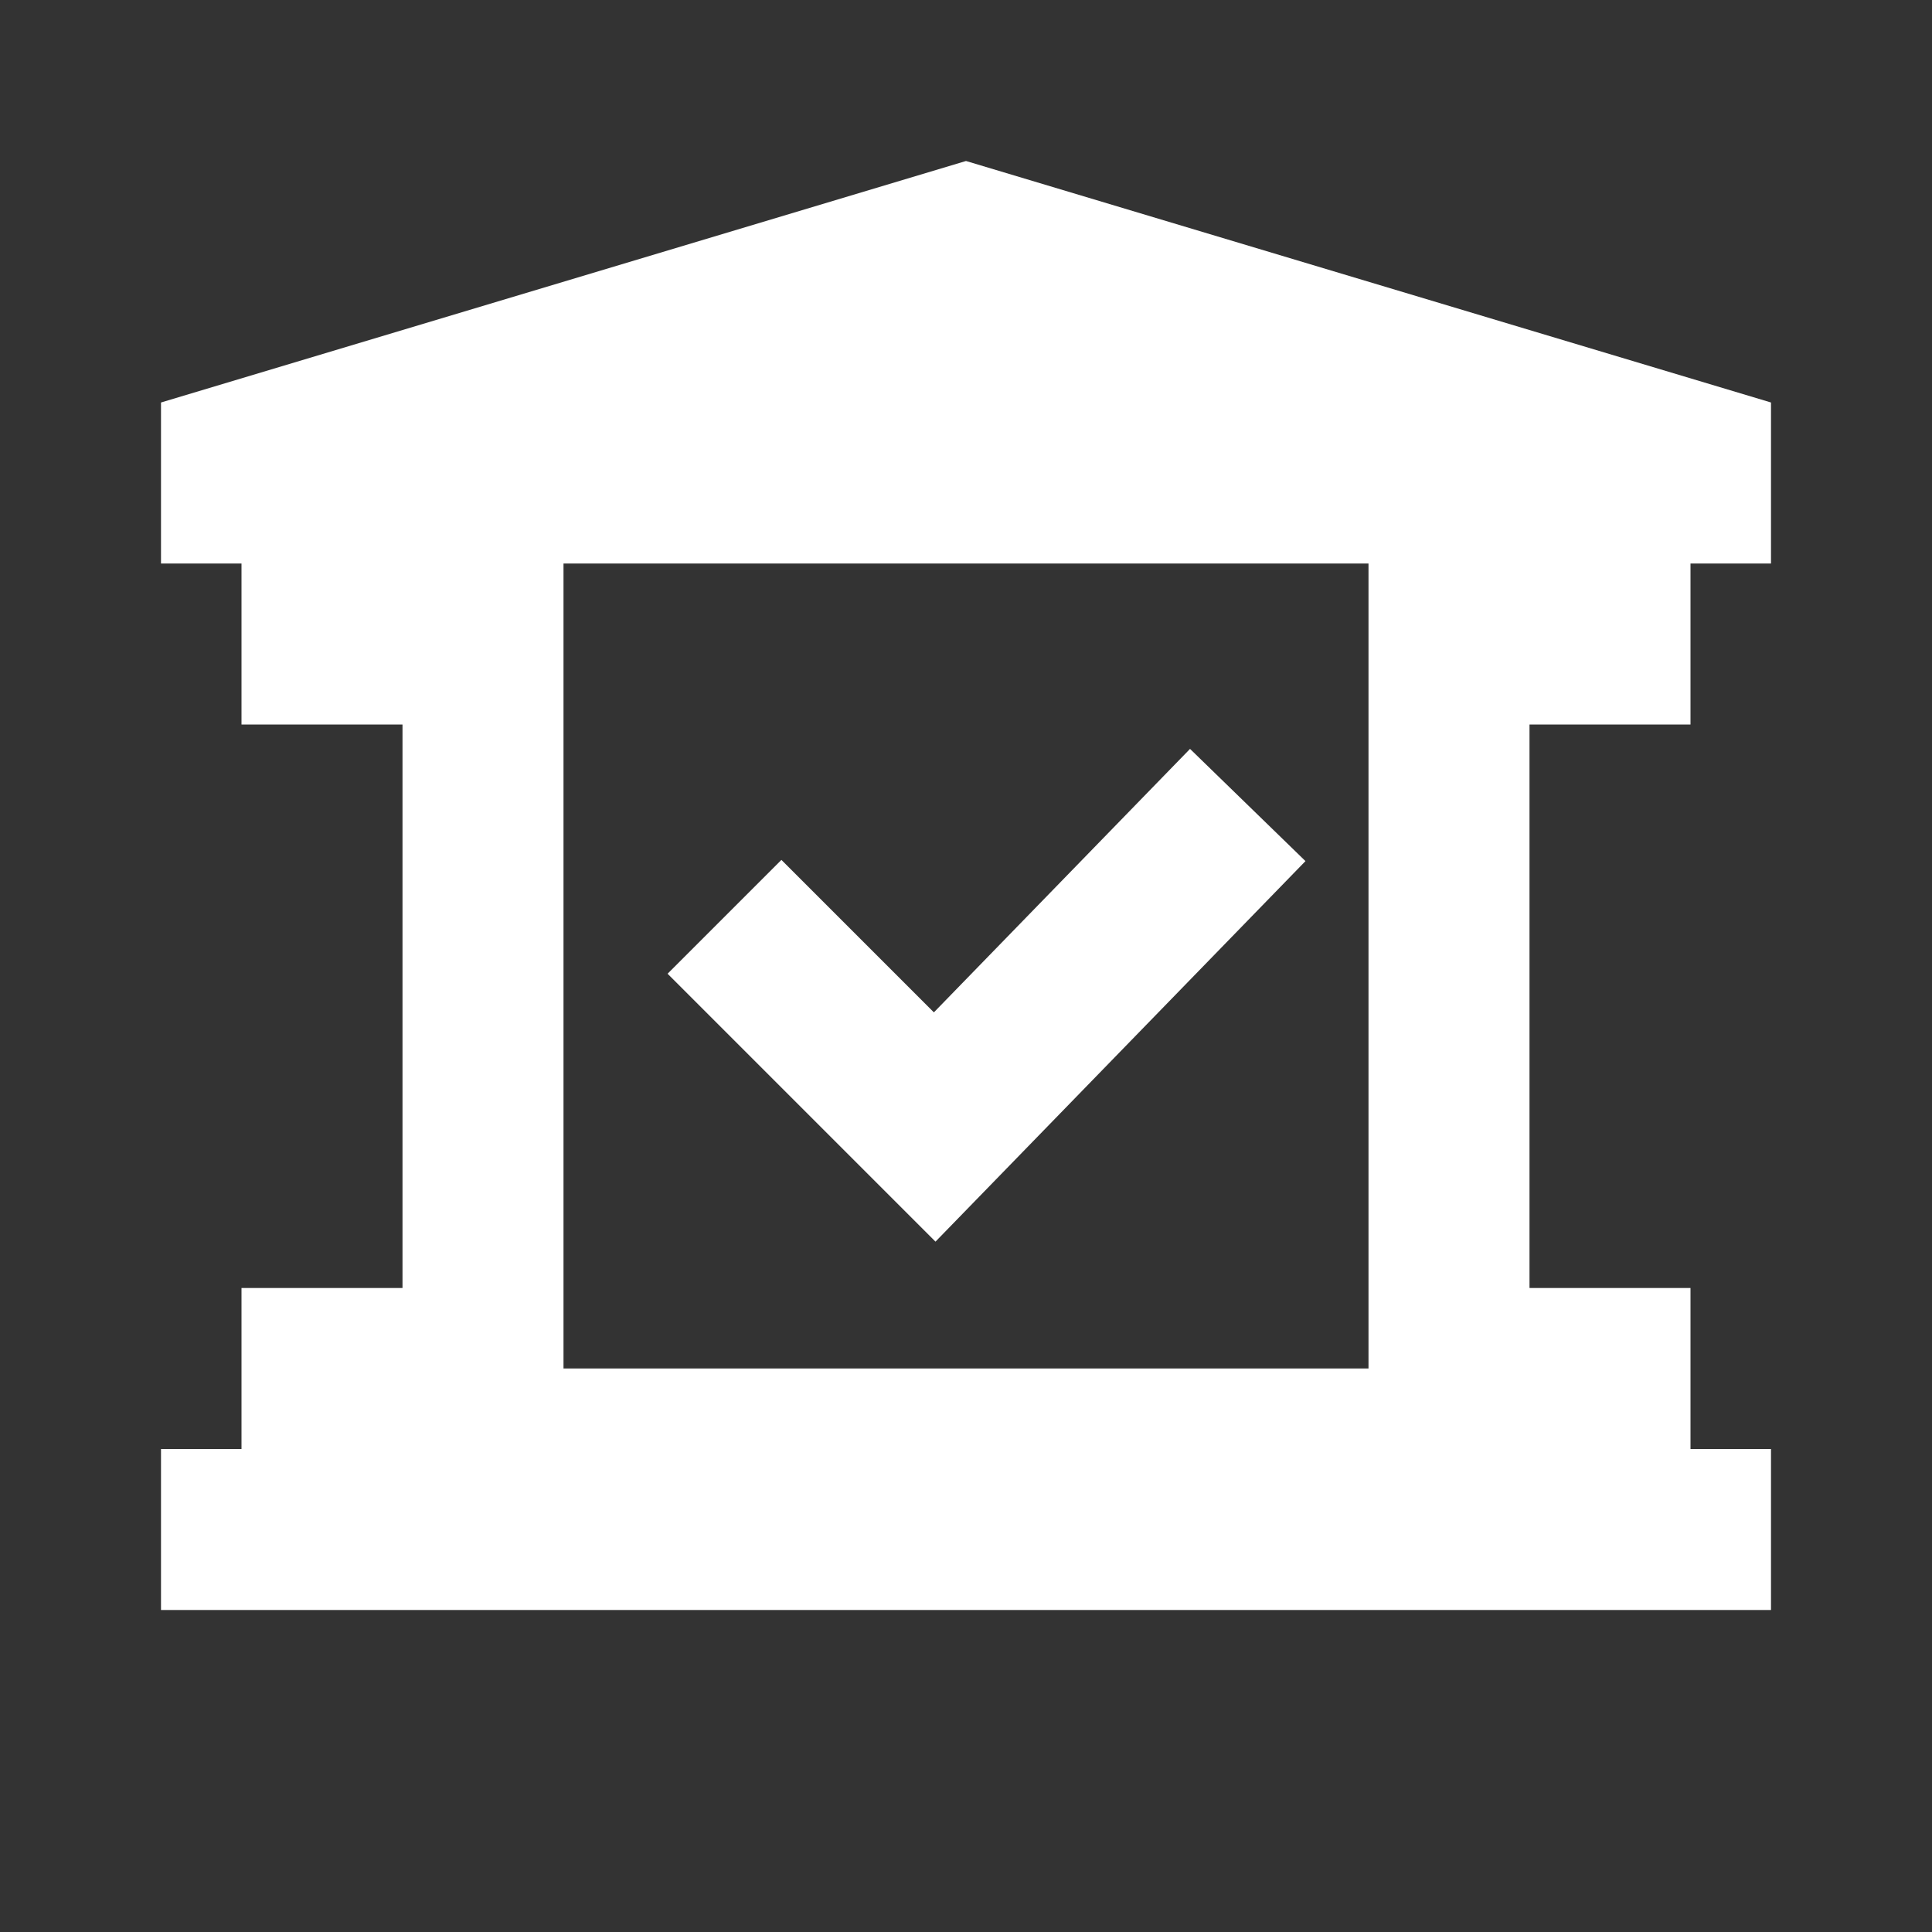 <?xml version="1.0" encoding="UTF-8"?> <svg xmlns="http://www.w3.org/2000/svg" width="24" height="24" viewBox="0 0 24 24" fill="none"><rect x="0" y="0" width="24" height="24" fill="#333333" stroke="none"/><path fill-rule="evenodd" clip-rule="evenodd" d="M21 7H22V5L12 2L2 5V7L3 7V9H5V16H3V18H2V20H22V18H21V16H19V9H21V7ZM17 7V17H7V7H17ZM12.328 14.697L16.217 10.697L14.783 9.303L11.601 12.576L9.707 10.682L8.293 12.096L10.904 14.707L11.621 15.424L12.328 14.697Z" fill="white"></path></svg> 